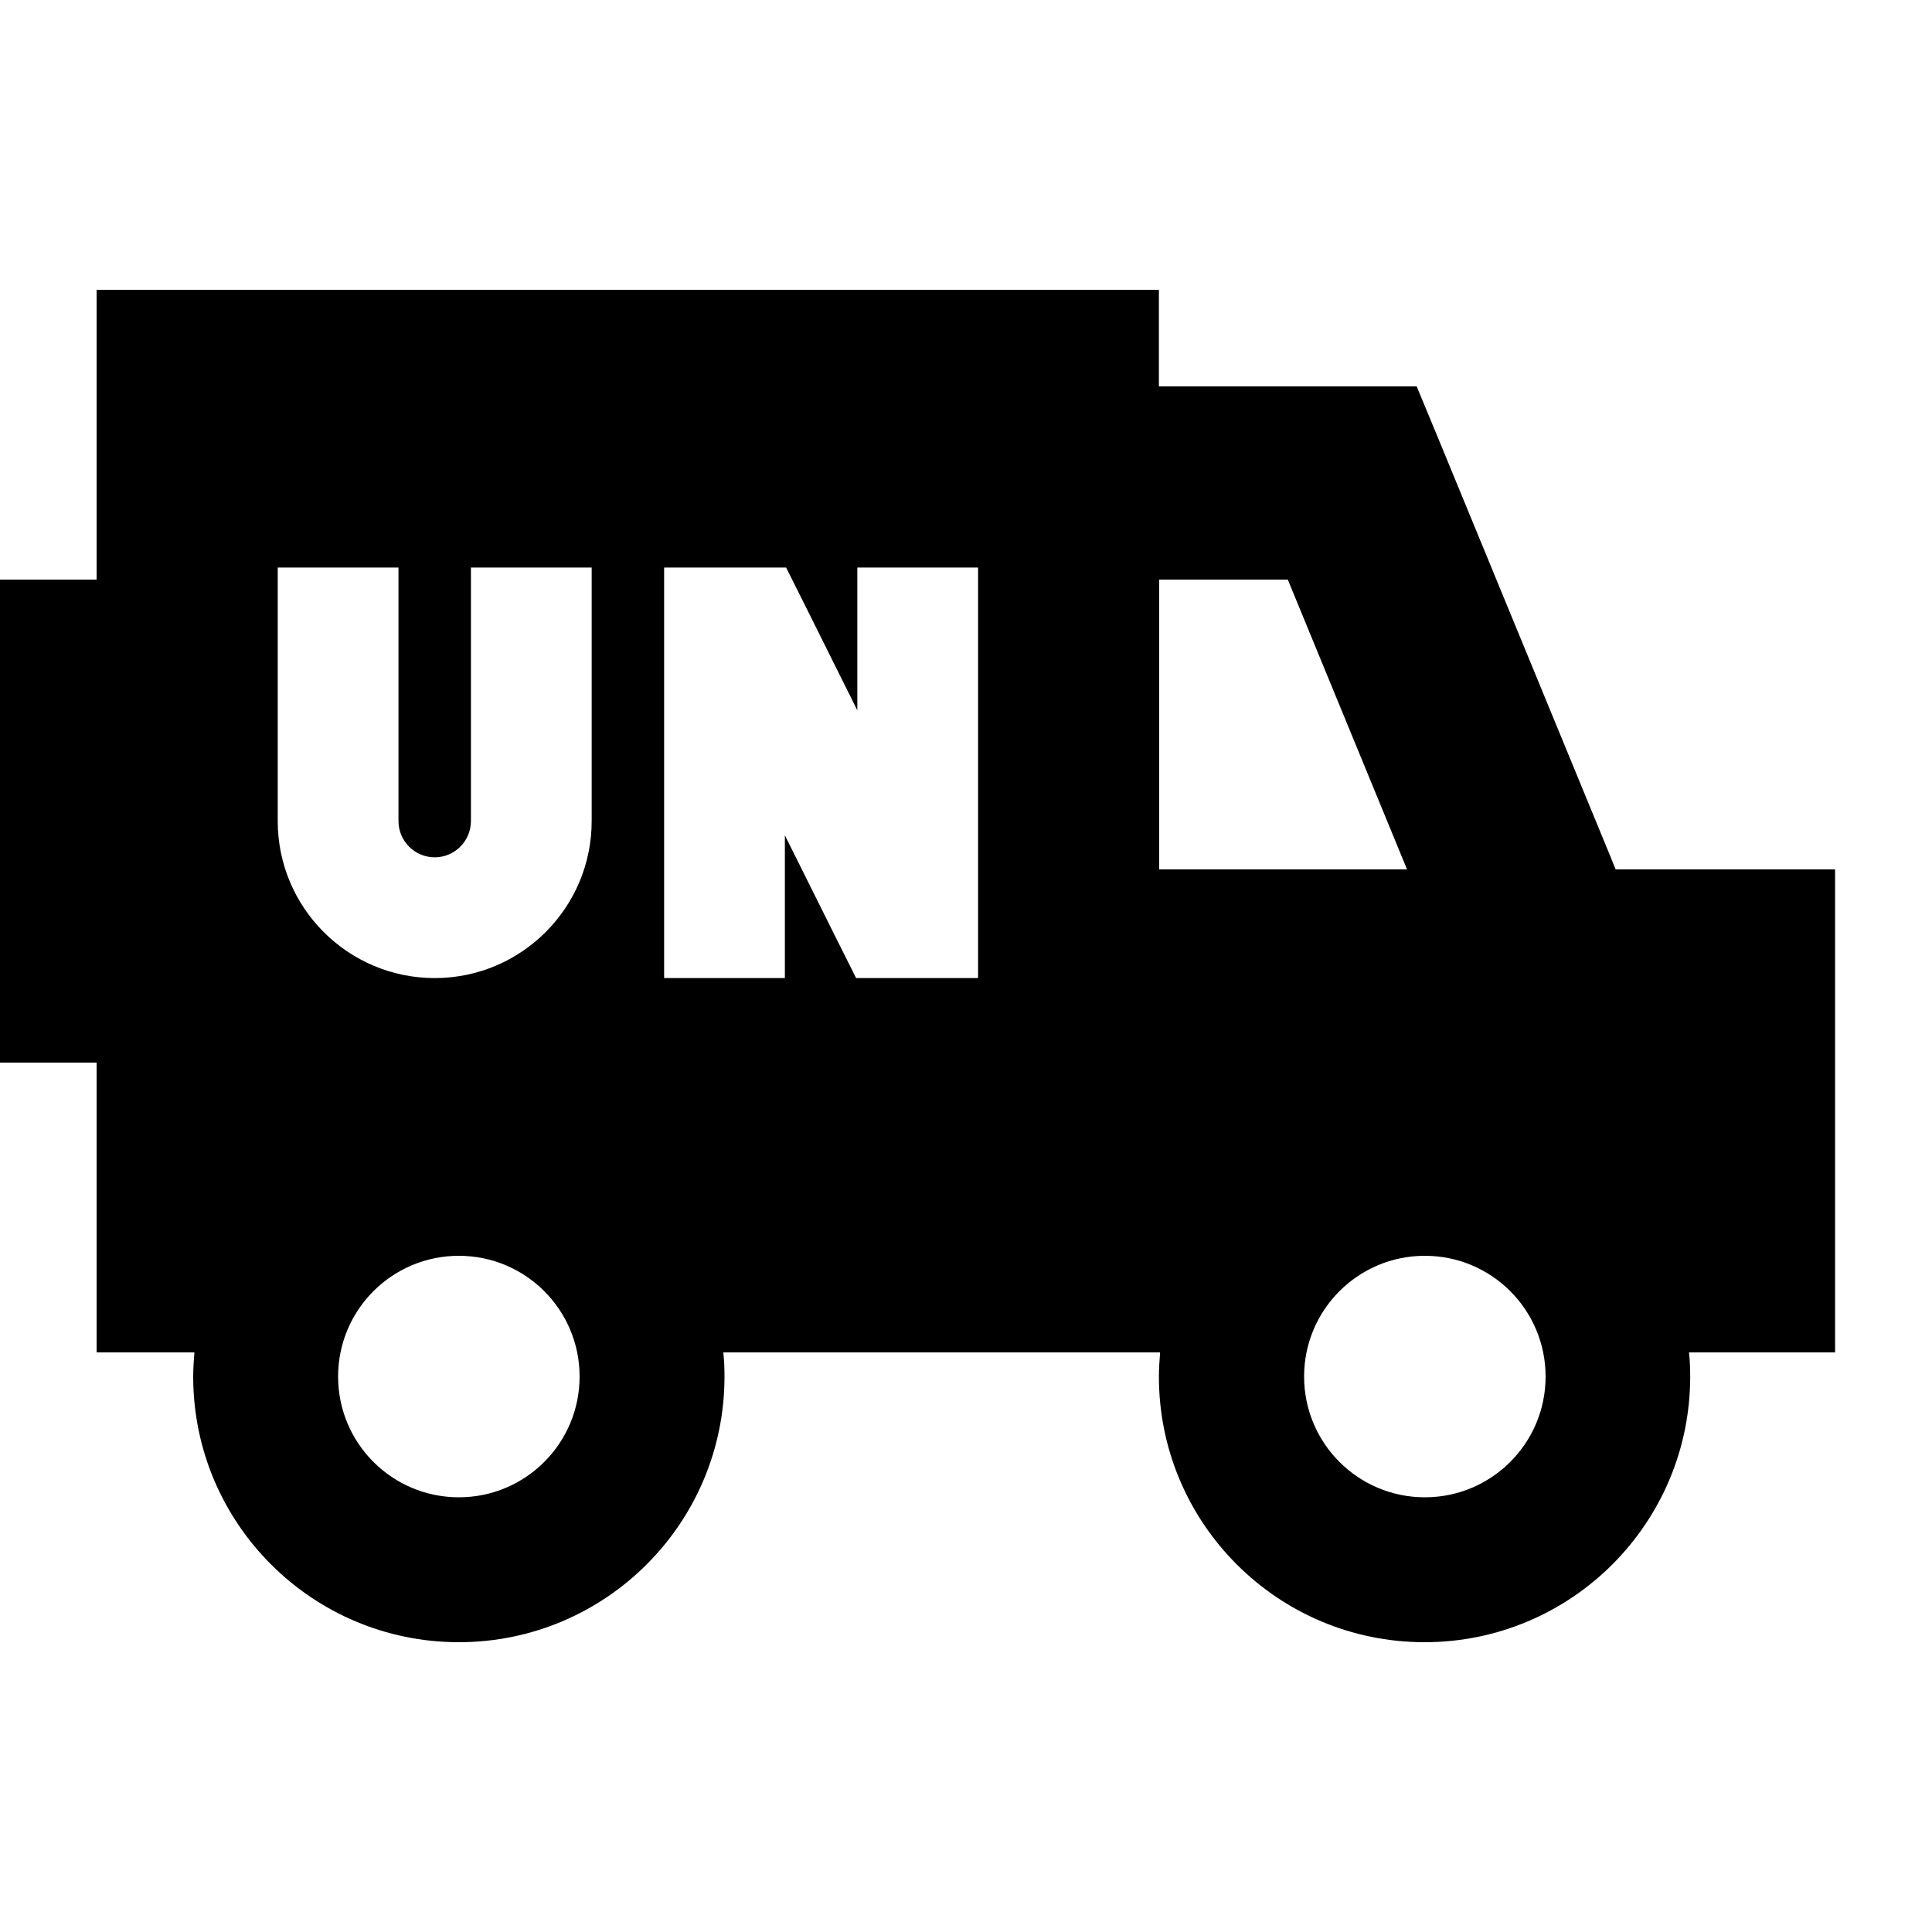<svg xmlns="http://www.w3.org/2000/svg" viewBox="0 0 640 640"><!--! Font Awesome Pro 7.1.0 by @fontawesome - https://fontawesome.com License - https://fontawesome.com/license (Commercial License) Copyright 2025 Fonticons, Inc. --><path fill="currentColor" d="M384 96L32 96L32 192L0 192L0 352L32 352L32 448L64.4 448C64.2 450.6 64 453.3 64 456C64 504.6 103.4 544 152 544C200.6 544 240 504.6 240 456C240 453.3 239.9 450.6 239.6 448L384.3 448C384.1 450.6 383.9 453.3 383.9 456C383.9 504.6 423.3 544 471.9 544C520.5 544 559.9 504.6 559.9 456C559.9 453.3 559.8 450.6 559.5 448L607.9 448L607.9 288L535.2 288L533.5 283.8L477.5 147.8L469.3 128L383.9 128L383.9 96zM384 288L384 192L426.6 192L466.1 288L384 288zM152 416C174.1 416 192 433.9 192 456C192 478.1 174.1 496 152 496C129.9 496 112 478.1 112 456C112 433.9 129.9 416 152 416zM432 456C432 433.9 449.9 416 472 416C494.1 416 512 433.9 512 456C512 478.1 494.1 496 472 496C449.9 496 432 478.1 432 456zM132 208L132 272C132 278.6 137.4 284 144 284C150.6 284 156 278.6 156 272L156 188L196 188L196 272C196 300.7 172.7 324 144 324C115.3 324 92 300.7 92 272L92 188L132 188L132 208zM240 188L260.4 188C262 191.2 269.9 206.9 284 235.3L284 188L324 188L324 324L283.6 324C282 320.8 274.1 305.1 260 276.7L260 324L220 324L220 188L240 188z"/></svg>